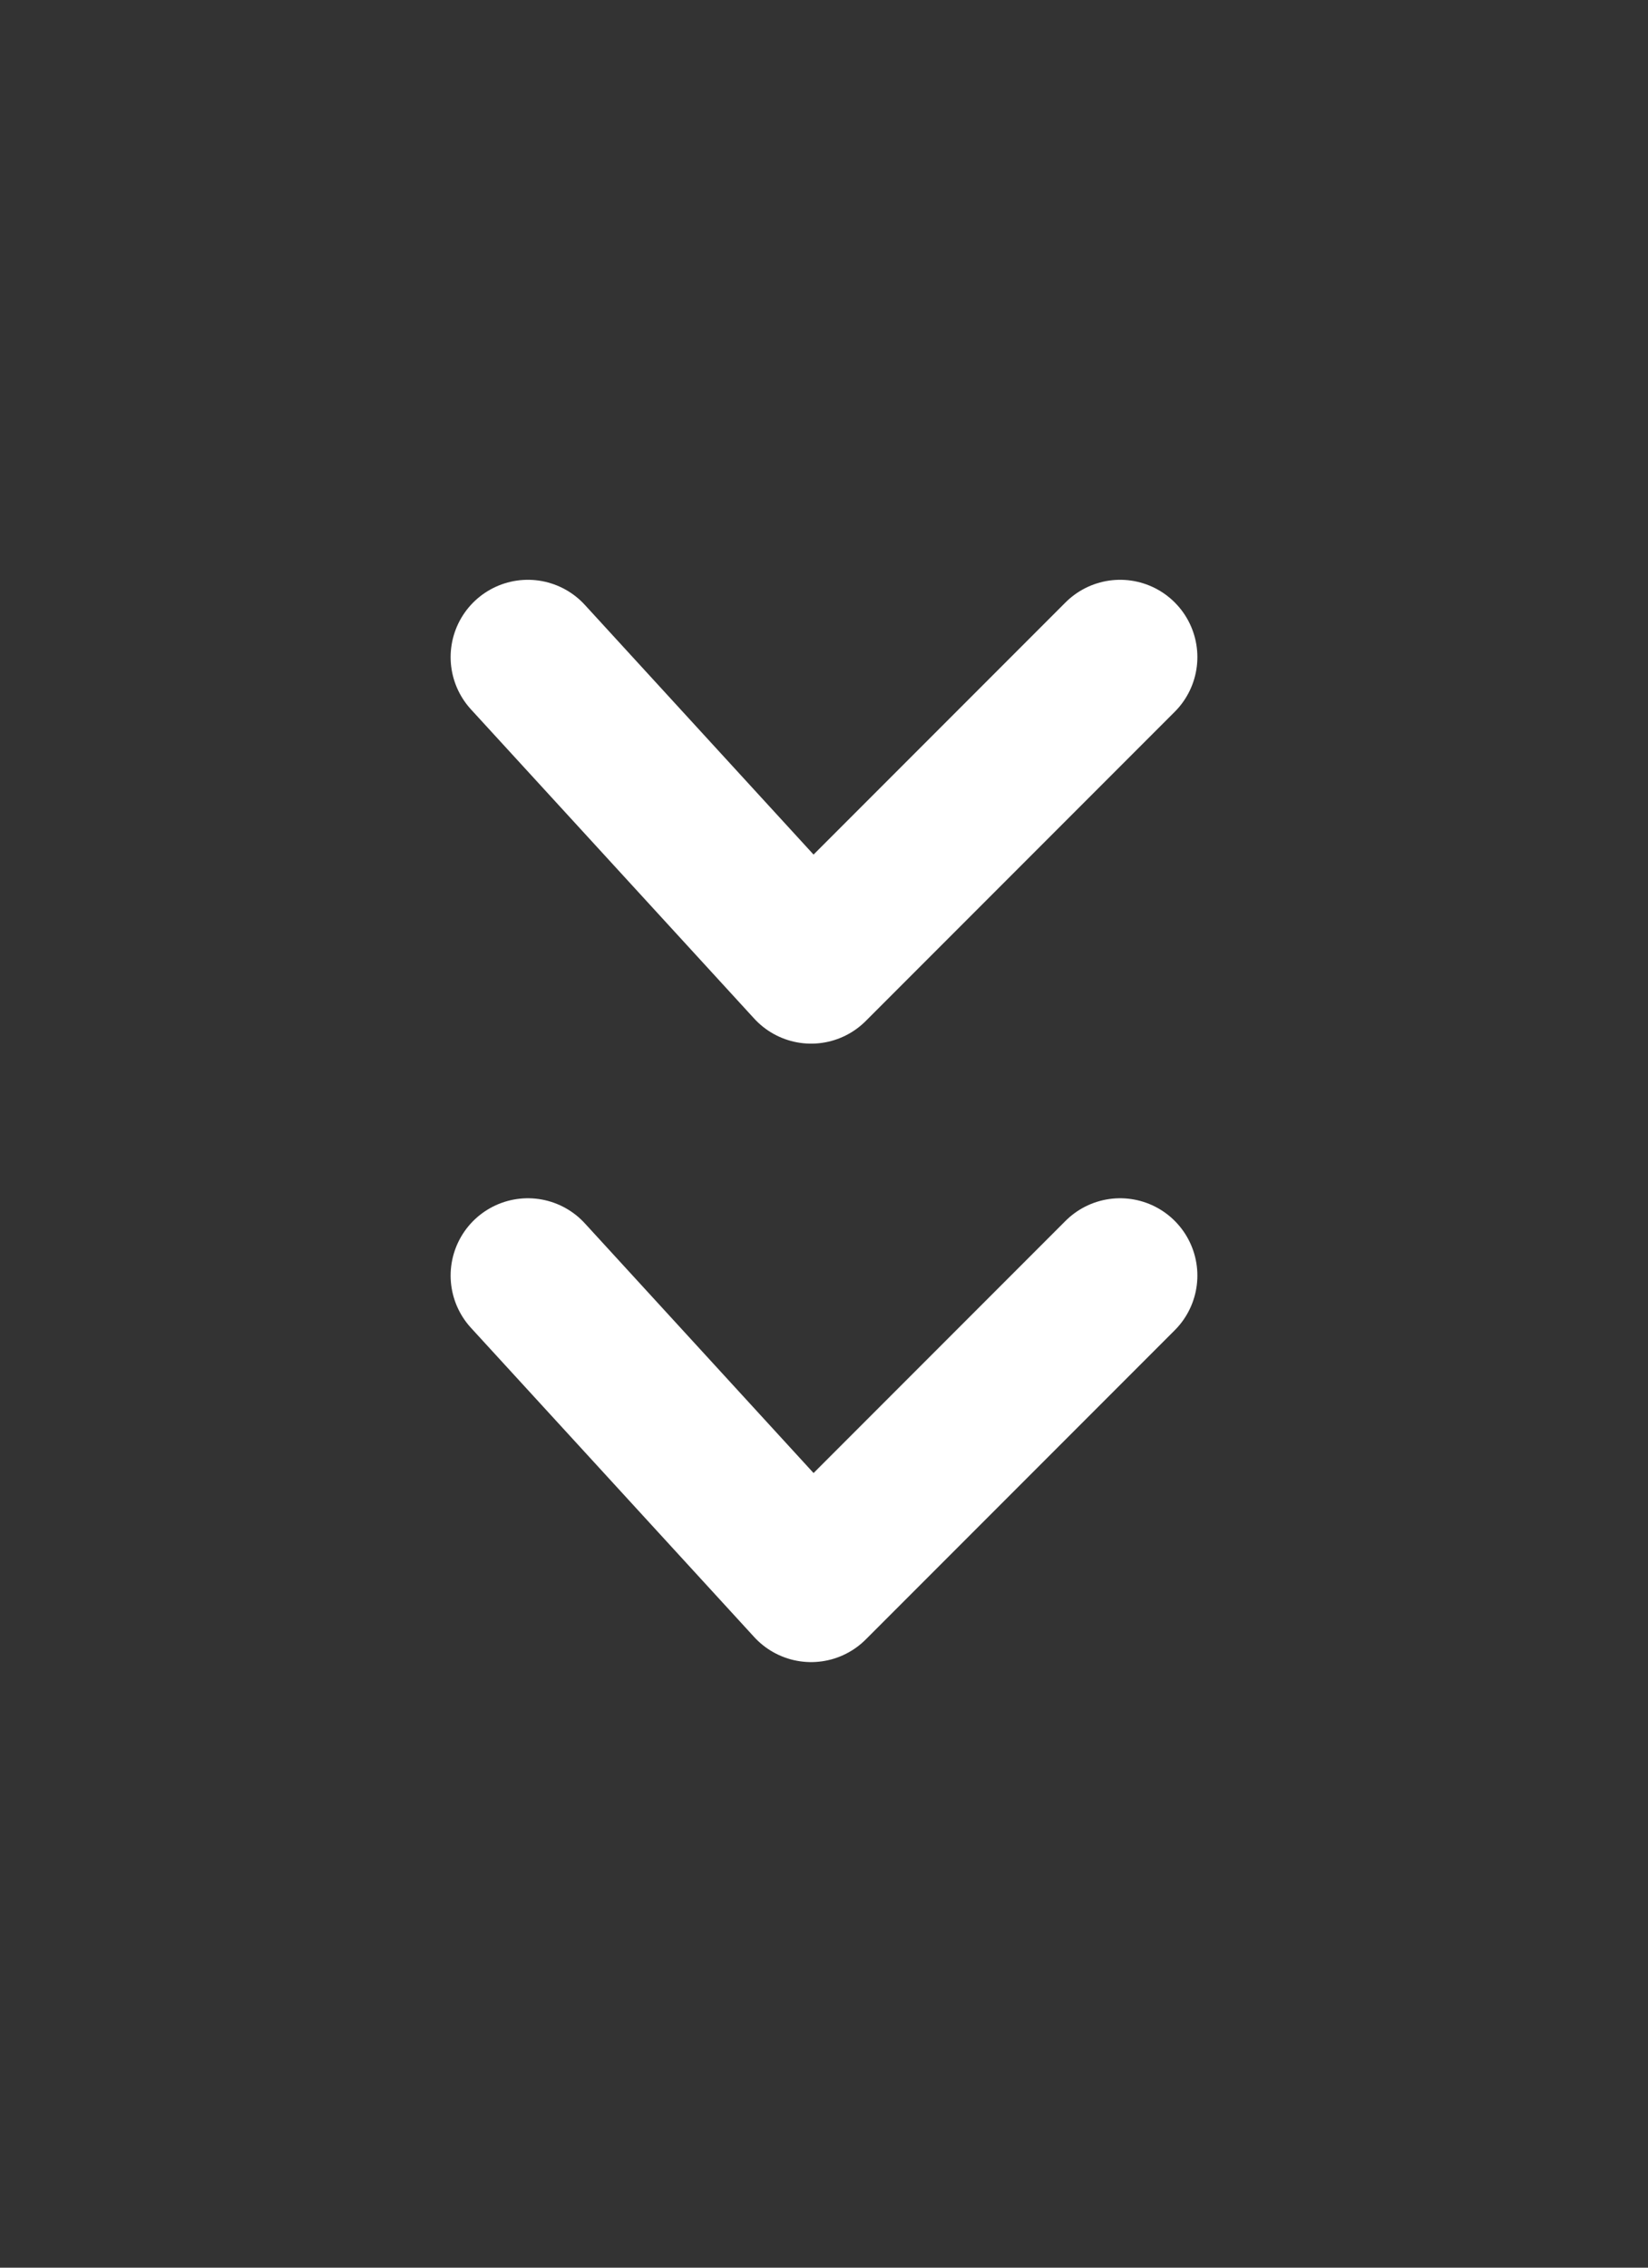 <svg width="16" height="22" viewBox="0 0 16 22" fill="none" xmlns="http://www.w3.org/2000/svg">
<rect x="0" y="0" width="16" height="22" fill="#333333" stroke="none"/>
<path d="M10.875 6.375L7.875 9.375L5.125 6.375" stroke="white" stroke-width="1.5" stroke-linecap="round" stroke-linejoin="round"/>
<path d="M10.875 12.375L7.875 15.375L5.125 12.375" stroke="white" stroke-width="1.5" stroke-linecap="round" stroke-linejoin="round"/>
</svg>
